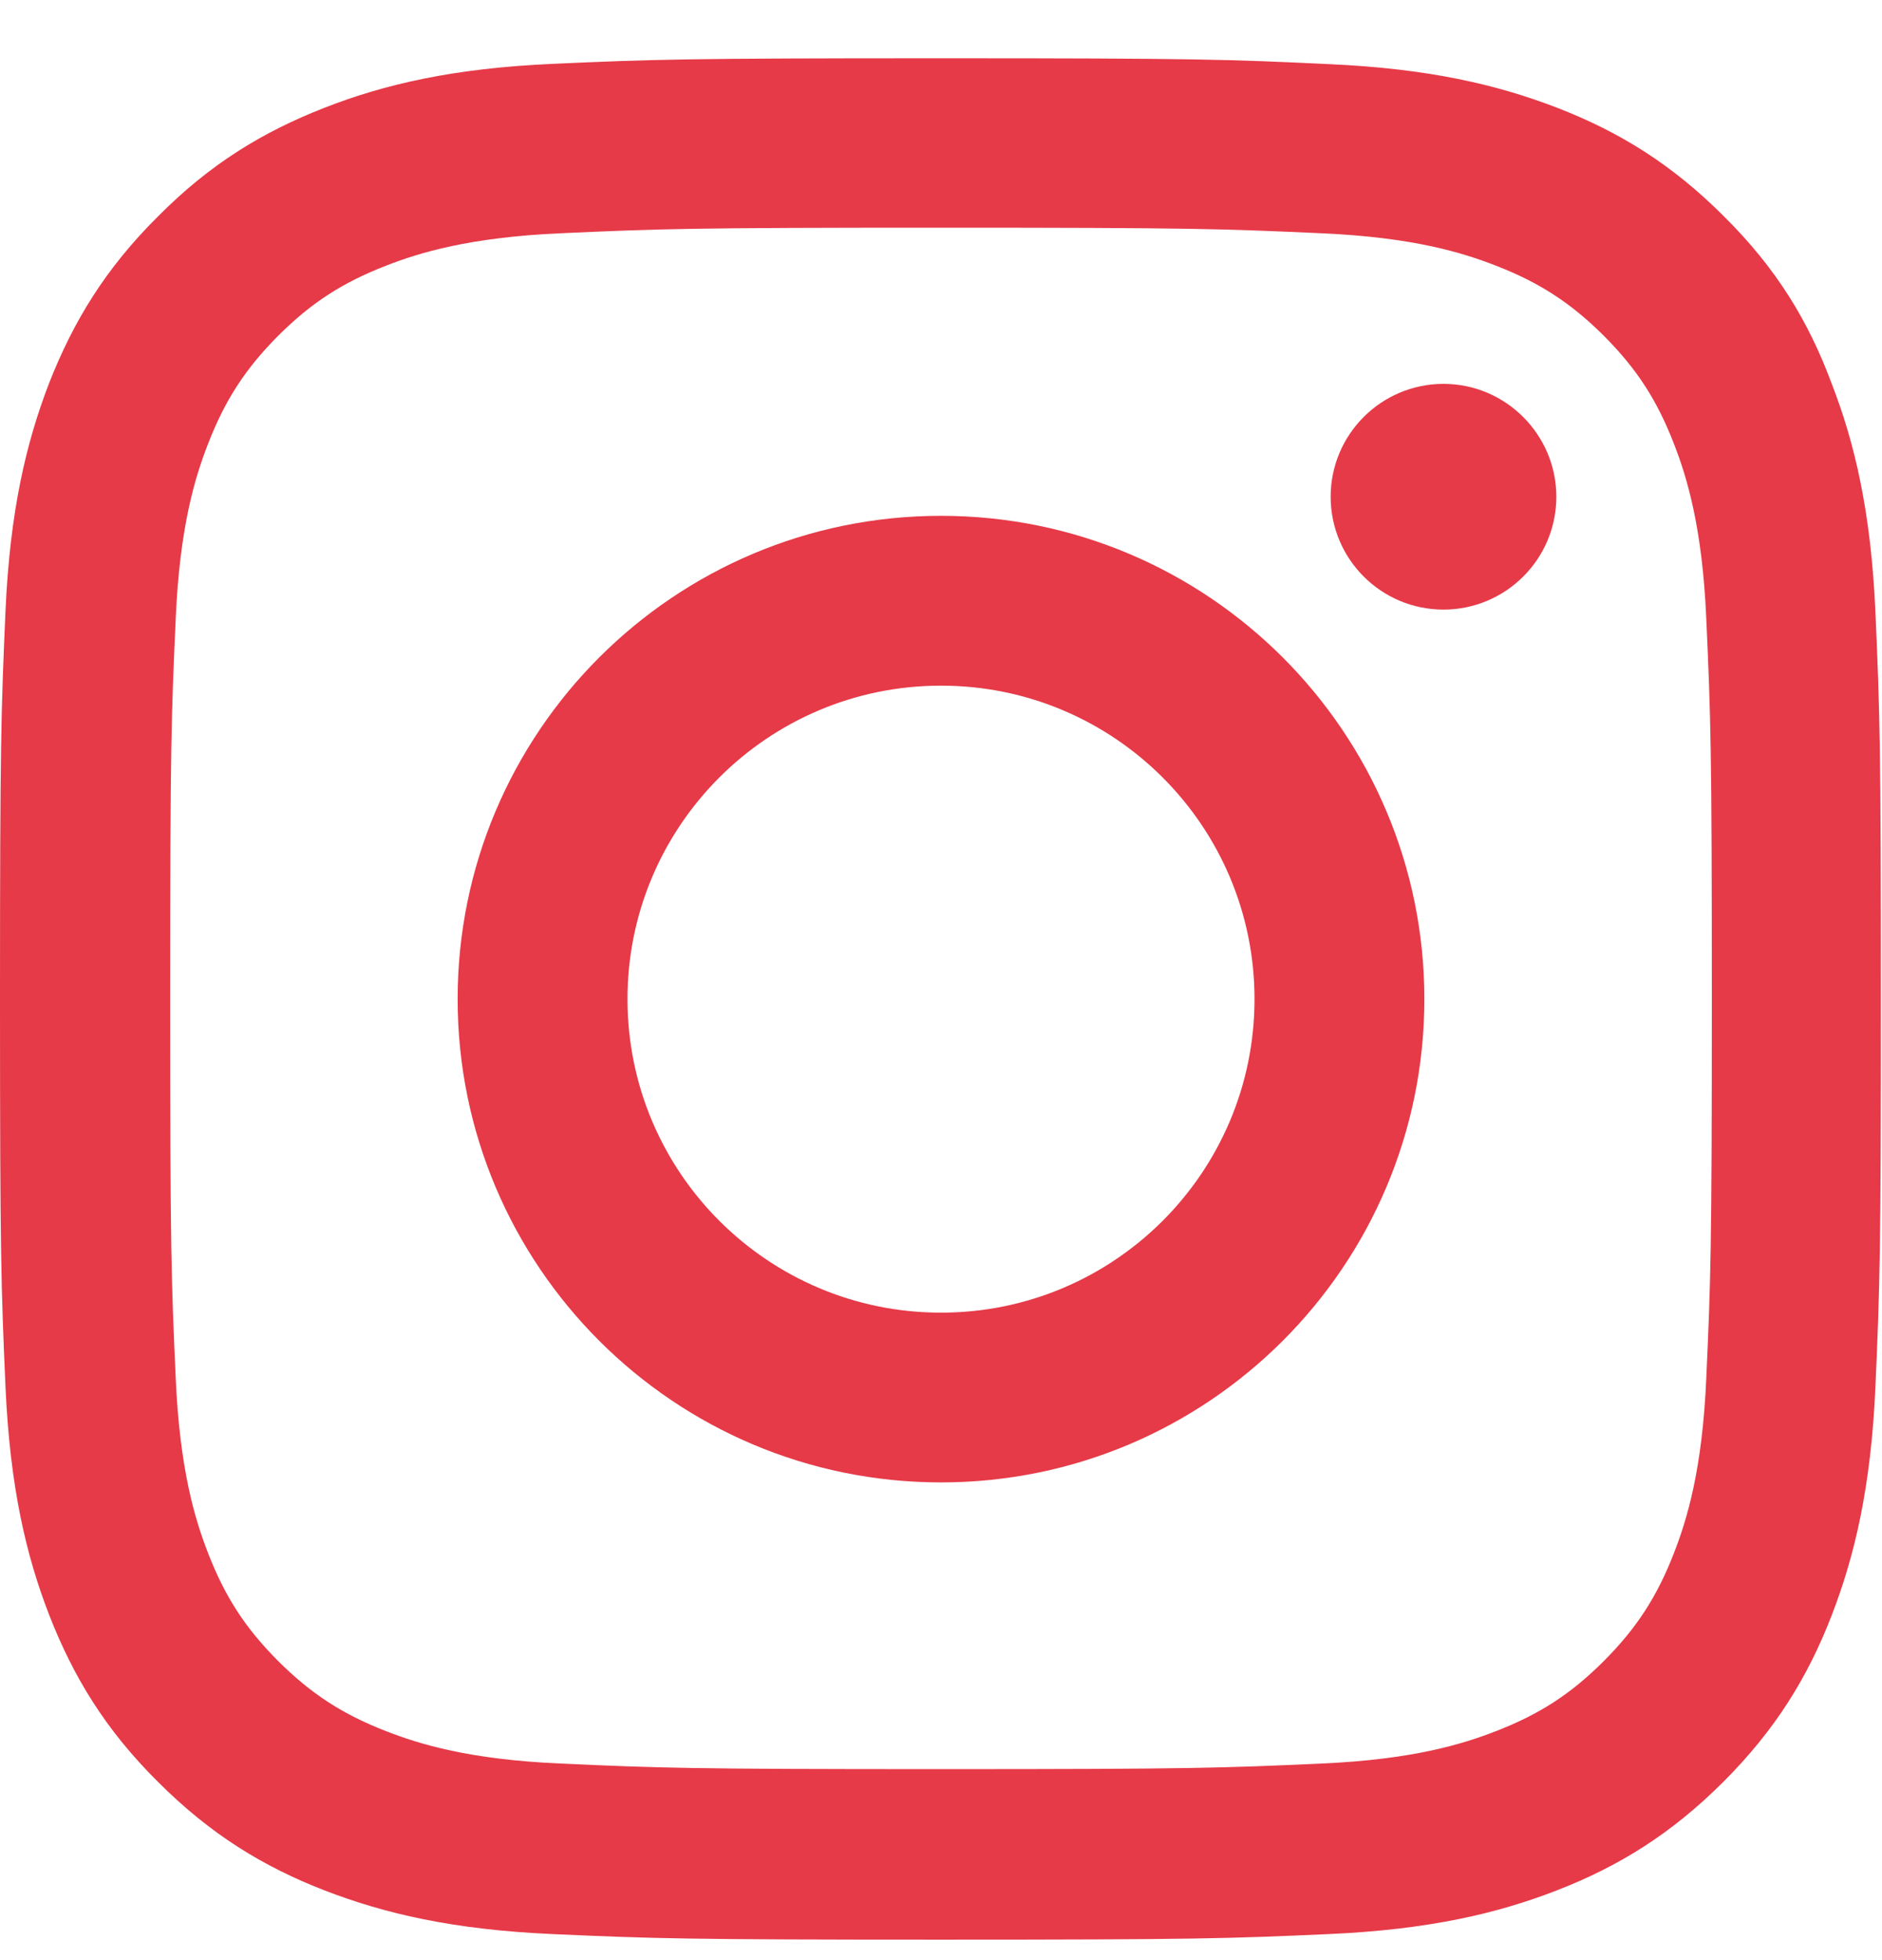 <svg width="24" height="25" viewBox="0 0 24 25" fill="none" xmlns="http://www.w3.org/2000/svg">
<g clip-path="url(#clip0_58_967)">
<path d="M12 2.904C15.206 2.904 15.586 2.918 16.847 2.975C18.019 3.026 18.652 3.223 19.073 3.387C19.631 3.603 20.034 3.865 20.452 4.282C20.873 4.704 21.131 5.103 21.347 5.661C21.511 6.082 21.708 6.72 21.759 7.887C21.816 9.153 21.83 9.532 21.83 12.734C21.83 15.94 21.816 16.32 21.759 17.581C21.708 18.753 21.511 19.386 21.347 19.808C21.131 20.365 20.869 20.768 20.452 21.186C20.03 21.608 19.631 21.865 19.073 22.081C18.652 22.245 18.014 22.442 16.847 22.493C15.581 22.55 15.202 22.564 12 22.564C8.794 22.564 8.414 22.55 7.153 22.493C5.981 22.442 5.348 22.245 4.927 22.081C4.369 21.865 3.966 21.603 3.548 21.186C3.127 20.764 2.869 20.365 2.653 19.808C2.489 19.386 2.292 18.748 2.241 17.581C2.184 16.315 2.17 15.936 2.17 12.734C2.17 9.528 2.184 9.148 2.241 7.887C2.292 6.715 2.489 6.082 2.653 5.661C2.869 5.103 3.131 4.7 3.548 4.282C3.97 3.861 4.369 3.603 4.927 3.387C5.348 3.223 5.986 3.026 7.153 2.975C8.414 2.918 8.794 2.904 12 2.904ZM12 0.743C8.742 0.743 8.334 0.757 7.055 0.814C5.78 0.87 4.903 1.076 4.144 1.372C3.352 1.681 2.681 2.089 2.016 2.759C1.345 3.425 0.938 4.095 0.628 4.882C0.333 5.647 0.127 6.518 0.07 7.793C0.014 9.078 0 9.486 0 12.743C0 16.001 0.014 16.409 0.07 17.689C0.127 18.964 0.333 19.84 0.628 20.6C0.938 21.392 1.345 22.062 2.016 22.728C2.681 23.393 3.352 23.806 4.139 24.111C4.903 24.406 5.775 24.612 7.05 24.668C8.33 24.725 8.738 24.739 11.995 24.739C15.253 24.739 15.661 24.725 16.941 24.668C18.216 24.612 19.092 24.406 19.852 24.111C20.639 23.806 21.309 23.393 21.975 22.728C22.641 22.062 23.053 21.392 23.358 20.604C23.653 19.84 23.859 18.968 23.916 17.693C23.972 16.414 23.986 16.006 23.986 12.748C23.986 9.49 23.972 9.082 23.916 7.803C23.859 6.528 23.653 5.651 23.358 4.892C23.062 4.095 22.655 3.425 21.984 2.759C21.319 2.093 20.648 1.681 19.861 1.376C19.097 1.081 18.225 0.875 16.95 0.818C15.666 0.757 15.258 0.743 12 0.743Z" fill="#E63A48"/>
<path d="M12 6.579C8.597 6.579 5.836 9.34 5.836 12.743C5.836 16.146 8.597 18.907 12 18.907C15.403 18.907 18.164 16.146 18.164 12.743C18.164 9.34 15.403 6.579 12 6.579ZM12 16.742C9.792 16.742 8.002 14.951 8.002 12.743C8.002 10.536 9.792 8.745 12 8.745C14.208 8.745 15.998 10.536 15.998 12.743C15.998 14.951 14.208 16.742 12 16.742Z" fill="#E63A48"/>
<path d="M19.847 6.336C19.847 7.132 19.2 7.775 18.408 7.775C17.611 7.775 16.969 7.128 16.969 6.336C16.969 5.539 17.616 4.896 18.408 4.896C19.2 4.896 19.847 5.543 19.847 6.336Z" fill="#E63A48"/>
</g>
<defs>
<clipPath id="clip0_58_967">
<rect width="24" height="24" fill="white" transform="translate(0 0.743)"/>
</clipPath>
</defs>
</svg>
